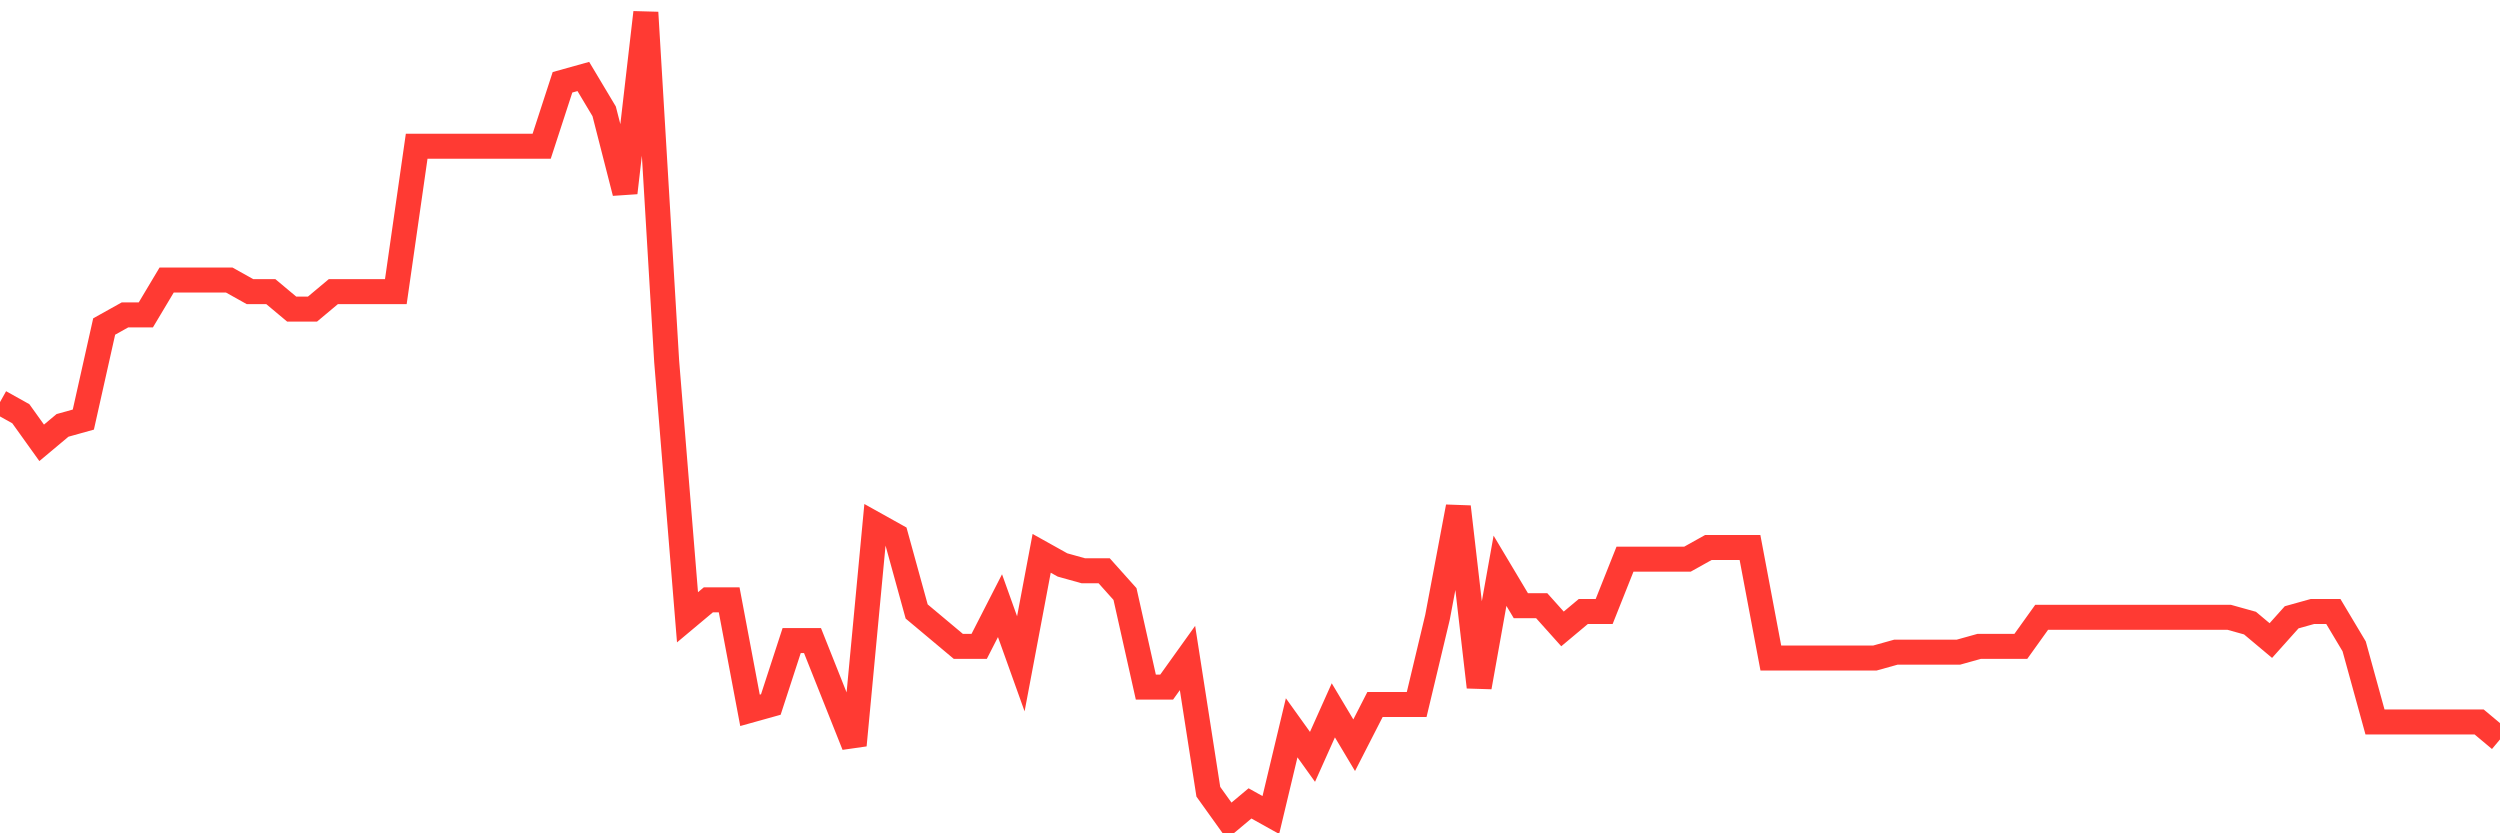 <svg
  xmlns="http://www.w3.org/2000/svg"
  xmlns:xlink="http://www.w3.org/1999/xlink"
  width="120"
  height="40"
  viewBox="0 0 120 40"
  preserveAspectRatio="none"
>
  <polyline
    points="0,19.302 1,19.86 2,21.256 3,20.419 4,20.14 5,15.673 6,15.115 7,15.115 8,13.44 9,13.44 10,13.44 11,13.44 12,13.999 13,13.999 14,14.836 15,14.836 16,13.999 17,13.999 18,13.999 19,13.999 20,7.02 21,7.02 22,7.02 23,7.02 24,7.02 25,7.02 26,7.02 27,3.95 28,3.671 29,5.345 30,9.253 31,0.6 32,17.348 33,29.63 34,28.793 35,28.793 36,34.096 37,33.817 38,30.747 39,30.747 40,33.259 41,35.771 42,25.164 43,25.722 44,29.351 45,30.188 46,31.026 47,31.026 48,29.072 49,31.863 50,26.56 51,27.118 52,27.397 53,27.397 54,28.514 55,32.98 56,32.98 57,31.584 58,38.004 59,39.4 60,38.563 61,39.121 62,34.934 63,36.329 64,34.096 65,35.771 66,33.817 67,33.817 68,33.817 69,29.63 70,24.327 71,32.98 72,27.397 73,29.072 74,29.072 75,30.188 76,29.351 77,29.351 78,26.839 79,26.839 80,26.839 81,26.839 82,26.281 83,26.281 84,26.281 85,31.584 86,31.584 87,31.584 88,31.584 89,31.584 90,31.584 91,31.305 92,31.305 93,31.305 94,31.305 95,31.026 96,31.026 97,31.026 98,29.63 99,29.63 100,29.63 101,29.63 102,29.63 103,29.63 104,29.63 105,29.63 106,29.63 107,29.63 108,29.909 109,30.747 110,29.63 111,29.351 112,29.351 113,31.026 114,34.655 115,34.655 116,34.655 117,34.655 118,34.655 119,34.655 120,35.492"
    fill="none"
    stroke="#ff3a33"
    stroke-width="1.2"
  >
  </polyline>
</svg>